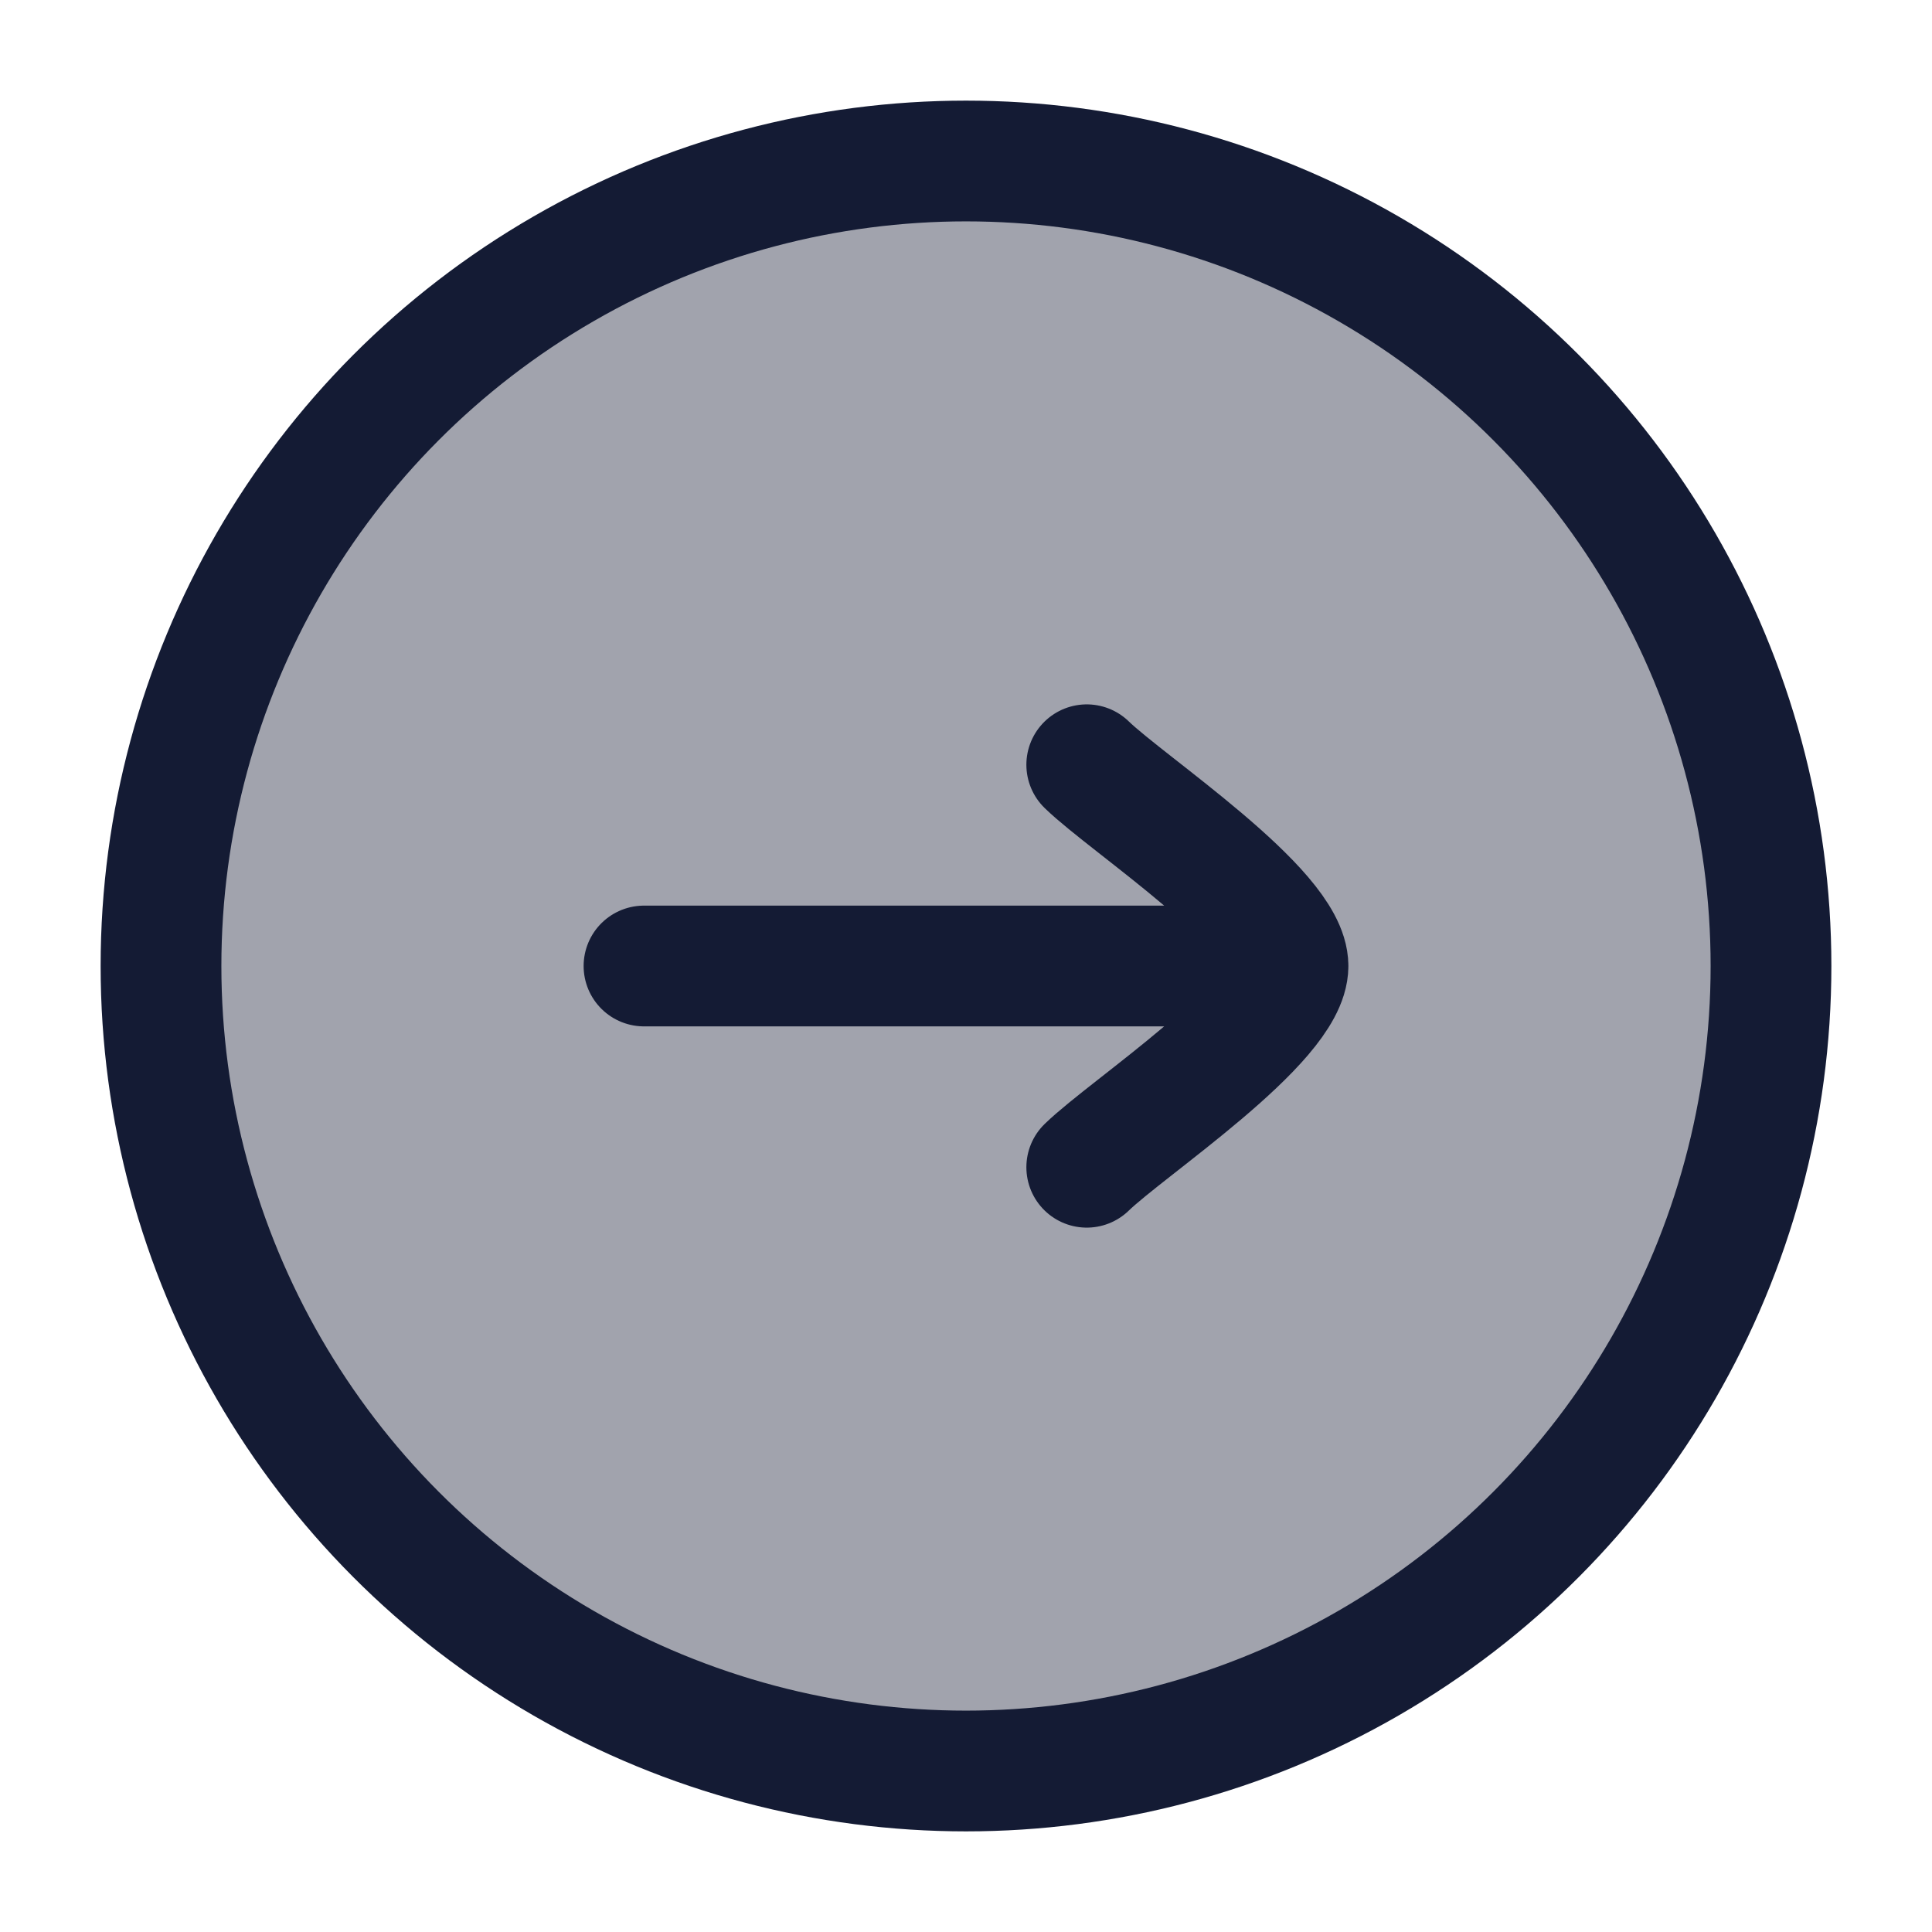 <svg width="24" height="24" viewBox="0 0 24 24" fill="none" xmlns="http://www.w3.org/2000/svg">
<circle opacity="0.4" cx="12" cy="12" r="10" fill="#141B34"/>
<circle cx="12" cy="12" r="10" stroke="#141B34" stroke-width="1.5"/>
<path d="M16 12L8 12M16 12C16 12.7 14.006 14.008 13.5 14.5M16 12C16 11.3 14.006 9.992 13.5 9.5" stroke="#141B34" stroke-width="1.5" stroke-linecap="round" stroke-linejoin="round"/>
</svg>
